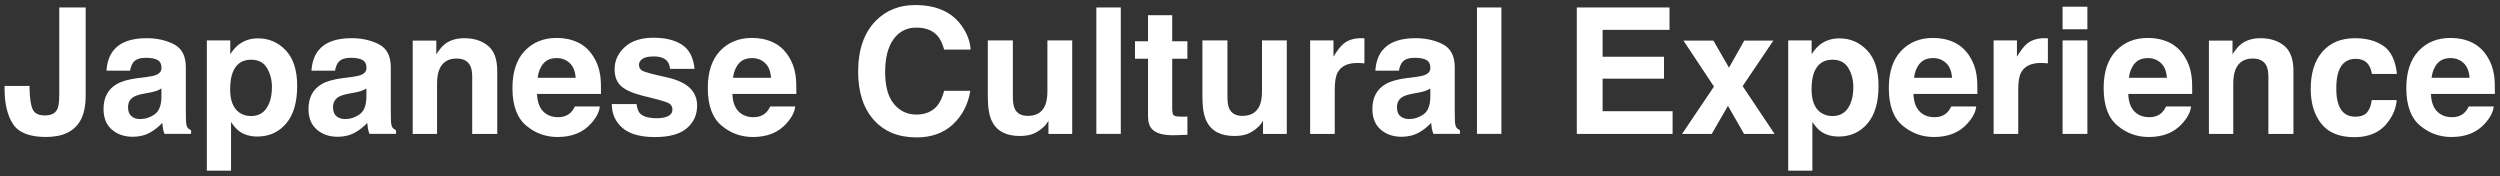 <?xml version="1.0" encoding="UTF-8"?>
<svg id="_レイヤー_1" data-name="レイヤー 1" xmlns="http://www.w3.org/2000/svg" width="850" height="60" viewBox="0 0 850 60">
  <rect x="0" y="0" width="850" height="60" fill="#333333" stroke="none"/>
  <defs>
    <style>
      .cls-1 {
        fill: #fff;
      }
    </style>
  </defs>
  <path class="cls-1" d="M20.15,32.61V2.54h8.98v29.92c0,3.66-.63,6.55-1.9,8.69-2.14,3.62-6,5.42-11.58,5.42s-9.32-1.46-11.23-4.39-2.86-6.92-2.86-11.97v-.99h8.49v.99c.08,3.32.44,5.66,1.09,7.01.65,1.35,2.05,2.03,4.18,2.03s3.52-.74,4.2-2.22c.41-.88.61-2.35.61-4.43Z"/>
  <path class="cls-1" d="M38.55,17.18c2.2-2.8,5.97-4.2,11.31-4.2,3.48,0,6.57.69,9.27,2.07,2.7,1.38,4.05,3.99,4.05,7.81v14.58c0,1.01.02,2.24.06,3.67.06,1.09.22,1.83.5,2.22.27.39.68.71,1.23.96v1.22h-9.04c-.25-.64-.43-1.24-.52-1.81-.1-.56-.17-1.21-.23-1.92-1.15,1.24-2.47,2.3-3.97,3.18-1.79,1.03-3.81,1.54-6.07,1.54-2.88,0-5.25-.82-7.13-2.46-1.88-1.64-2.81-3.97-2.81-6.98,0-3.91,1.51-6.74,4.52-8.49,1.65-.95,4.08-1.63,7.29-2.04l2.83-.35c1.54-.19,2.63-.44,3.29-.73,1.19-.5,1.78-1.29,1.78-2.36,0-1.3-.45-2.2-1.36-2.7-.9-.5-2.23-.74-3.98-.74-1.96,0-3.35.49-4.17,1.46-.58.72-.97,1.69-1.17,2.92h-8.02c.17-2.78.95-5.06,2.33-6.85ZM44.73,39.52c.78.64,1.73.96,2.86.96,1.79,0,3.44-.52,4.94-1.57,1.51-1.05,2.29-2.96,2.35-5.75v-3.09c-.52.33-1.05.6-1.59.8s-1.27.39-2.2.57l-1.87.35c-1.75.31-3,.69-3.76,1.14-1.28.76-1.92,1.93-1.92,3.53,0,1.42.4,2.44,1.2,3.06Z"/>
  <path class="cls-1" d="M97.19,17.15c2.57,2.74,3.85,6.76,3.85,12.07,0,5.6-1.26,9.87-3.78,12.8-2.52,2.94-5.76,4.4-9.73,4.4-2.53,0-4.63-.63-6.3-1.9-.91-.7-1.81-1.72-2.68-3.06v16.56h-8.22V13.74h7.96v4.7c.89-1.38,1.85-2.47,2.86-3.27,1.85-1.42,4.04-2.13,6.59-2.13,3.71,0,6.86,1.37,9.45,4.11ZM92.46,29.63c0-2.45-.56-4.62-1.68-6.5s-2.93-2.83-5.44-2.83c-3.01,0-5.08,1.43-6.21,4.29-.58,1.52-.88,3.44-.88,5.77,0,3.69.98,6.29,2.95,7.79,1.17.88,2.55,1.31,4.14,1.31,2.31,0,4.08-.89,5.29-2.68,1.21-1.79,1.82-4.17,1.82-7.14Z"/>
  <path class="cls-1" d="M108.24,17.18c2.2-2.8,5.97-4.2,11.31-4.2,3.48,0,6.57.69,9.27,2.07,2.7,1.38,4.05,3.99,4.05,7.81v14.58c0,1.01.02,2.24.06,3.67.06,1.09.22,1.83.5,2.22.27.39.68.71,1.23.96v1.22h-9.04c-.25-.64-.43-1.24-.52-1.81-.1-.56-.17-1.21-.23-1.92-1.15,1.24-2.47,2.3-3.97,3.18-1.79,1.03-3.81,1.54-6.07,1.54-2.88,0-5.25-.82-7.13-2.46-1.88-1.64-2.81-3.97-2.81-6.98,0-3.91,1.51-6.74,4.52-8.49,1.65-.95,4.08-1.63,7.29-2.04l2.83-.35c1.54-.19,2.63-.44,3.29-.73,1.19-.5,1.78-1.29,1.78-2.36,0-1.3-.45-2.2-1.36-2.7-.9-.5-2.23-.74-3.98-.74-1.96,0-3.35.49-4.17,1.46-.58.72-.97,1.69-1.17,2.92h-8.02c.17-2.78.95-5.06,2.33-6.85ZM114.42,39.52c.78.64,1.73.96,2.86.96,1.79,0,3.44-.52,4.94-1.57,1.51-1.05,2.29-2.96,2.35-5.75v-3.09c-.52.33-1.05.6-1.59.8s-1.27.39-2.2.57l-1.87.35c-1.75.31-3,.69-3.76,1.14-1.28.76-1.92,1.93-1.92,3.53,0,1.42.4,2.44,1.2,3.06Z"/>
  <path class="cls-1" d="M155.22,19.9c-2.82,0-4.75,1.2-5.8,3.59-.54,1.26-.82,2.88-.82,4.84v17.21h-8.28V13.8h8.02v4.64c1.07-1.63,2.08-2.81,3.03-3.53,1.71-1.28,3.88-1.92,6.5-1.92,3.29,0,5.97.86,8.06,2.58,2.09,1.72,3.13,4.57,3.13,8.56v21.4h-8.51v-19.33c0-1.67-.22-2.95-.67-3.85-.82-1.63-2.37-2.45-4.67-2.45Z"/>
  <path class="cls-1" d="M203.95,36.2c-.21,1.89-1.2,3.8-2.95,5.74-2.72,3.09-6.53,4.64-11.43,4.64-4.04,0-7.61-1.3-10.7-3.91-3.09-2.61-4.64-6.84-4.64-12.71,0-5.5,1.39-9.72,4.18-12.66,2.79-2.94,6.41-4.4,10.86-4.4,2.64,0,5.03.5,7.14,1.49,2.12.99,3.87,2.56,5.25,4.69,1.24,1.89,2.05,4.07,2.42,6.56.21,1.46.3,3.56.26,6.3h-21.75c.12,3.19,1.12,5.42,3,6.71,1.15.8,2.53,1.2,4.14,1.2,1.71,0,3.1-.49,4.17-1.46.58-.52,1.1-1.25,1.55-2.19h8.49ZM195.72,26.46c-.14-2.2-.8-3.86-2-5-1.2-1.14-2.68-1.71-4.45-1.71-1.92,0-3.42.6-4.48,1.81-1.06,1.21-1.73,2.84-2,4.9h12.92Z"/>
  <path class="cls-1" d="M231.85,15.2c2.49,1.59,3.92,4.33,4.29,8.22h-8.31c-.12-1.07-.42-1.92-.9-2.54-.91-1.13-2.47-1.69-4.67-1.69-1.81,0-3.1.28-3.86.85-.77.56-1.15,1.22-1.15,1.98,0,.95.41,1.64,1.22,2.07.82.45,3.7,1.21,8.66,2.3,3.3.78,5.78,1.95,7.44,3.53,1.63,1.59,2.45,3.59,2.45,5.98,0,3.15-1.17,5.72-3.51,7.71-2.34,1.99-5.96,2.99-10.86,2.99s-8.69-1.05-11.07-3.16-3.57-4.8-3.57-8.06h8.43c.17,1.48.55,2.53,1.14,3.15,1.03,1.11,2.94,1.66,5.72,1.66,1.63,0,2.93-.24,3.89-.73.96-.49,1.44-1.21,1.44-2.19s-.39-1.64-1.17-2.13c-.78-.49-3.67-1.32-8.66-2.51-3.6-.89-6.13-2.01-7.61-3.35-1.48-1.32-2.22-3.23-2.22-5.72,0-2.94,1.15-5.46,3.46-7.57s5.55-3.16,9.73-3.16,7.2.79,9.71,2.36Z"/>
  <path class="cls-1" d="M270.37,36.2c-.21,1.89-1.2,3.8-2.95,5.74-2.72,3.09-6.53,4.64-11.43,4.64-4.04,0-7.61-1.3-10.7-3.91-3.09-2.61-4.64-6.84-4.64-12.71,0-5.5,1.39-9.72,4.18-12.66,2.79-2.94,6.41-4.4,10.86-4.4,2.64,0,5.03.5,7.14,1.49,2.12.99,3.87,2.56,5.25,4.69,1.24,1.89,2.05,4.07,2.42,6.56.21,1.46.3,3.56.26,6.3h-21.75c.12,3.19,1.12,5.42,3,6.71,1.15.8,2.53,1.2,4.14,1.2,1.71,0,3.1-.49,4.17-1.46.58-.52,1.1-1.25,1.55-2.19h8.49ZM262.15,26.46c-.14-2.2-.8-3.86-2-5-1.2-1.14-2.68-1.71-4.45-1.71-1.92,0-3.42.6-4.48,1.81-1.06,1.21-1.73,2.84-2,4.9h12.92Z"/>
  <path class="cls-1" d="M323.97,42.32c-3.21,2.94-7.31,4.4-12.31,4.4-6.18,0-11.04-1.98-14.58-5.95-3.54-3.99-5.31-9.45-5.31-16.39,0-7.5,2.01-13.29,6.04-17.35,3.5-3.54,7.95-5.31,13.35-5.31,7.23,0,12.52,2.37,15.87,7.12,1.85,2.66,2.84,5.34,2.97,8.02h-8.98c-.58-2.06-1.33-3.62-2.25-4.67-1.63-1.87-4.05-2.8-7.26-2.8s-5.84,1.32-7.73,3.95c-1.88,2.63-2.83,6.36-2.83,11.18s1,8.43,2.99,10.83c1.99,2.4,4.53,3.6,7.6,3.6s5.55-1.03,7.2-3.09c.91-1.11,1.67-2.77,2.28-4.99h8.89c-.78,4.69-2.76,8.5-5.95,11.43Z"/>
  <path class="cls-1" d="M356.48,41.04c-.08.1-.27.39-.58.88-.31.49-.68.91-1.11,1.28-1.3,1.17-2.56,1.96-3.78,2.39-1.21.43-2.64.64-4.27.64-4.71,0-7.87-1.69-9.51-5.07-.91-1.87-1.37-4.62-1.37-8.25V13.74h8.51v19.16c0,1.81.21,3.17.64,4.08.76,1.61,2.25,2.42,4.46,2.42,2.84,0,4.78-1.15,5.83-3.44.54-1.24.82-2.89.82-4.93V13.74h8.43v31.79h-8.08v-4.49Z"/>
  <path class="cls-1" d="M372.76,2.54h8.31v42.98h-8.31V2.54Z"/>
  <path class="cls-1" d="M403.72,39.61v6.21l-3.94.15c-3.93.14-6.61-.54-8.05-2.04-.93-.95-1.4-2.42-1.4-4.4v-19.57h-4.43v-5.92h4.43V5.17h8.22v8.87h5.16v5.92h-5.16v16.8c0,1.3.16,2.11.5,2.43.33.32,1.34.48,3.03.48.25,0,.52,0,.8-.01.28,0,.56-.02.83-.04Z"/>
  <path class="cls-1" d="M429.44,41.04c-.08.1-.27.39-.58.88-.31.49-.68.91-1.11,1.28-1.3,1.17-2.56,1.96-3.78,2.39-1.21.43-2.64.64-4.27.64-4.71,0-7.87-1.69-9.51-5.07-.91-1.87-1.37-4.62-1.37-8.25V13.74h8.51v19.16c0,1.81.21,3.17.64,4.08.76,1.61,2.25,2.42,4.46,2.42,2.84,0,4.78-1.15,5.83-3.44.54-1.24.82-2.89.82-4.93V13.74h8.43v31.79h-8.08v-4.49Z"/>
  <path class="cls-1" d="M461.52,21.41c-3.34,0-5.59,1.09-6.74,3.27-.64,1.22-.96,3.11-.96,5.66v15.19h-8.37V13.74h7.93v5.54c1.28-2.12,2.4-3.57,3.35-4.35,1.55-1.3,3.58-1.95,6.07-1.95.16,0,.29,0,.39.01.11,0,.34.02.71.04v8.52c-.53-.06-.99-.1-1.4-.12-.41-.02-.74-.03-.99-.03Z"/>
  <path class="cls-1" d="M469.98,17.18c2.2-2.8,5.97-4.2,11.31-4.2,3.48,0,6.57.69,9.27,2.07,2.7,1.38,4.05,3.99,4.05,7.81v14.58c0,1.01.02,2.24.06,3.67.06,1.09.22,1.83.5,2.22.27.39.68.71,1.22.96v1.22h-9.04c-.25-.64-.43-1.24-.53-1.81-.1-.56-.17-1.21-.23-1.92-1.15,1.24-2.47,2.3-3.97,3.18-1.79,1.03-3.81,1.54-6.07,1.54-2.88,0-5.25-.82-7.13-2.46s-2.81-3.97-2.81-6.98c0-3.91,1.51-6.74,4.52-8.49,1.65-.95,4.08-1.63,7.29-2.04l2.83-.35c1.54-.19,2.63-.44,3.29-.73,1.19-.5,1.78-1.29,1.78-2.36,0-1.3-.45-2.2-1.36-2.7-.9-.5-2.23-.74-3.98-.74-1.96,0-3.35.49-4.17,1.46-.58.72-.97,1.69-1.17,2.92h-8.02c.17-2.78.95-5.06,2.33-6.85ZM476.16,39.52c.78.64,1.73.96,2.86.96,1.79,0,3.44-.52,4.94-1.57,1.51-1.05,2.29-2.96,2.35-5.75v-3.09c-.53.33-1.05.6-1.59.8s-1.27.39-2.2.57l-1.87.35c-1.75.31-3,.69-3.76,1.14-1.28.76-1.92,1.93-1.92,3.53,0,1.42.4,2.44,1.2,3.06Z"/>
  <path class="cls-1" d="M502.17,2.54h8.31v42.98h-8.31V2.54Z"/>
  <path class="cls-1" d="M565.77,26.75h-20.88v11.05h23.79v7.73h-32.57V2.54h31.52v7.61h-22.75v9.13h20.88v7.46Z"/>
  <path class="cls-1" d="M603.33,45.53h-10.35l-5.48-9.54-5.51,9.54h-10.09l10.85-16.1-10.38-15.63h10.18l5.31,9.21,5.19-9.21h9.89l-10.44,15.48,10.85,16.24Z"/>
  <path class="cls-1" d="M634.85,17.15c2.57,2.74,3.85,6.76,3.85,12.07,0,5.6-1.26,9.87-3.78,12.8s-5.76,4.4-9.73,4.4c-2.53,0-4.63-.63-6.3-1.9-.91-.7-1.81-1.72-2.68-3.06v16.56h-8.22V13.74h7.96v4.7c.89-1.38,1.85-2.47,2.86-3.27,1.85-1.42,4.04-2.13,6.59-2.13,3.71,0,6.86,1.37,9.45,4.11ZM630.13,29.63c0-2.45-.56-4.62-1.68-6.5-1.12-1.89-2.93-2.83-5.44-2.83-3.01,0-5.08,1.43-6.21,4.29-.58,1.52-.87,3.44-.87,5.77,0,3.69.98,6.29,2.95,7.79,1.17.88,2.55,1.31,4.14,1.31,2.31,0,4.08-.89,5.29-2.68,1.21-1.79,1.82-4.17,1.82-7.14Z"/>
  <path class="cls-1" d="M671.92,36.2c-.21,1.89-1.2,3.8-2.95,5.74-2.72,3.09-6.53,4.64-11.43,4.64-4.04,0-7.61-1.3-10.7-3.91s-4.64-6.84-4.64-12.71c0-5.5,1.4-9.72,4.18-12.66,2.79-2.94,6.41-4.4,10.86-4.4,2.64,0,5.03.5,7.14,1.49s3.87,2.56,5.25,4.69c1.24,1.89,2.05,4.07,2.42,6.56.21,1.46.3,3.56.26,6.3h-21.75c.12,3.19,1.12,5.42,3,6.71,1.15.8,2.53,1.2,4.14,1.2,1.71,0,3.1-.49,4.17-1.46.58-.52,1.1-1.25,1.55-2.19h8.49ZM663.69,26.46c-.14-2.2-.8-3.86-2-5-1.2-1.14-2.68-1.71-4.45-1.71-1.92,0-3.42.6-4.48,1.81s-1.73,2.84-2,4.9h12.92Z"/>
  <path class="cls-1" d="M693.9,21.41c-3.34,0-5.59,1.09-6.74,3.27-.64,1.22-.96,3.11-.96,5.66v15.19h-8.37V13.74h7.93v5.54c1.28-2.12,2.4-3.57,3.35-4.35,1.55-1.3,3.58-1.95,6.07-1.95.16,0,.29,0,.39.01.11,0,.34.02.71.04v8.52c-.53-.06-.99-.1-1.4-.12-.41-.02-.74-.03-.99-.03Z"/>
  <path class="cls-1" d="M709.71,2.28v7.67h-8.43V2.28h8.43ZM709.71,13.74v31.79h-8.43V13.74h8.43Z"/>
  <path class="cls-1" d="M744.96,36.2c-.21,1.89-1.2,3.8-2.95,5.74-2.72,3.09-6.53,4.64-11.43,4.64-4.04,0-7.61-1.3-10.7-3.91s-4.64-6.84-4.64-12.71c0-5.5,1.4-9.72,4.18-12.66,2.79-2.94,6.41-4.4,10.86-4.4,2.64,0,5.03.5,7.14,1.49s3.87,2.56,5.25,4.69c1.24,1.89,2.05,4.07,2.42,6.56.21,1.46.3,3.56.26,6.3h-21.75c.12,3.19,1.12,5.42,3,6.71,1.15.8,2.53,1.2,4.14,1.2,1.71,0,3.1-.49,4.17-1.46.58-.52,1.1-1.25,1.55-2.19h8.49ZM736.74,26.46c-.14-2.2-.8-3.86-2-5-1.2-1.14-2.68-1.71-4.45-1.71-1.92,0-3.42.6-4.48,1.81s-1.73,2.84-2,4.9h12.92Z"/>
  <path class="cls-1" d="M765.93,19.9c-2.82,0-4.75,1.2-5.8,3.59-.54,1.26-.82,2.88-.82,4.84v17.21h-8.28V13.8h8.02v4.64c1.07-1.63,2.08-2.81,3.03-3.53,1.71-1.28,3.88-1.92,6.5-1.92,3.29,0,5.97.86,8.06,2.58,2.09,1.72,3.13,4.57,3.13,8.56v21.4h-8.52v-19.33c0-1.67-.22-2.95-.67-3.85-.82-1.63-2.37-2.45-4.67-2.45Z"/>
  <path class="cls-1" d="M814.95,25.14h-8.51c-.16-1.19-.55-2.25-1.2-3.21-.93-1.28-2.38-1.92-4.34-1.92-2.8,0-4.71,1.39-5.74,4.17-.54,1.48-.82,3.44-.82,5.89s.27,4.21.82,5.63c.99,2.64,2.86,3.97,5.6,3.97,1.94,0,3.32-.52,4.14-1.57s1.31-2.41,1.49-4.08h8.49c-.19,2.53-1.11,4.92-2.74,7.17-2.6,3.64-6.46,5.45-11.58,5.45s-8.88-1.52-11.29-4.55c-2.41-3.03-3.62-6.97-3.62-11.81,0-5.46,1.33-9.71,4-12.74,2.66-3.03,6.34-4.55,11.02-4.55,3.99,0,7.25.89,9.78,2.68,2.54,1.79,4.04,4.95,4.51,9.48Z"/>
  <path class="cls-1" d="M847.87,36.2c-.21,1.89-1.2,3.8-2.95,5.74-2.72,3.09-6.53,4.64-11.43,4.64-4.04,0-7.61-1.3-10.7-3.91s-4.64-6.84-4.64-12.71c0-5.5,1.4-9.72,4.18-12.66,2.79-2.94,6.41-4.4,10.86-4.4,2.64,0,5.03.5,7.14,1.49s3.87,2.56,5.25,4.69c1.24,1.89,2.05,4.07,2.42,6.56.21,1.46.3,3.56.26,6.3h-21.75c.12,3.19,1.12,5.42,3,6.71,1.15.8,2.53,1.2,4.14,1.2,1.71,0,3.1-.49,4.17-1.46.58-.52,1.1-1.25,1.55-2.19h8.49ZM839.65,26.46c-.14-2.2-.8-3.86-2-5-1.2-1.14-2.68-1.71-4.45-1.71-1.92,0-3.42.6-4.48,1.81s-1.73,2.84-2,4.9h12.92Z"/>
</svg>